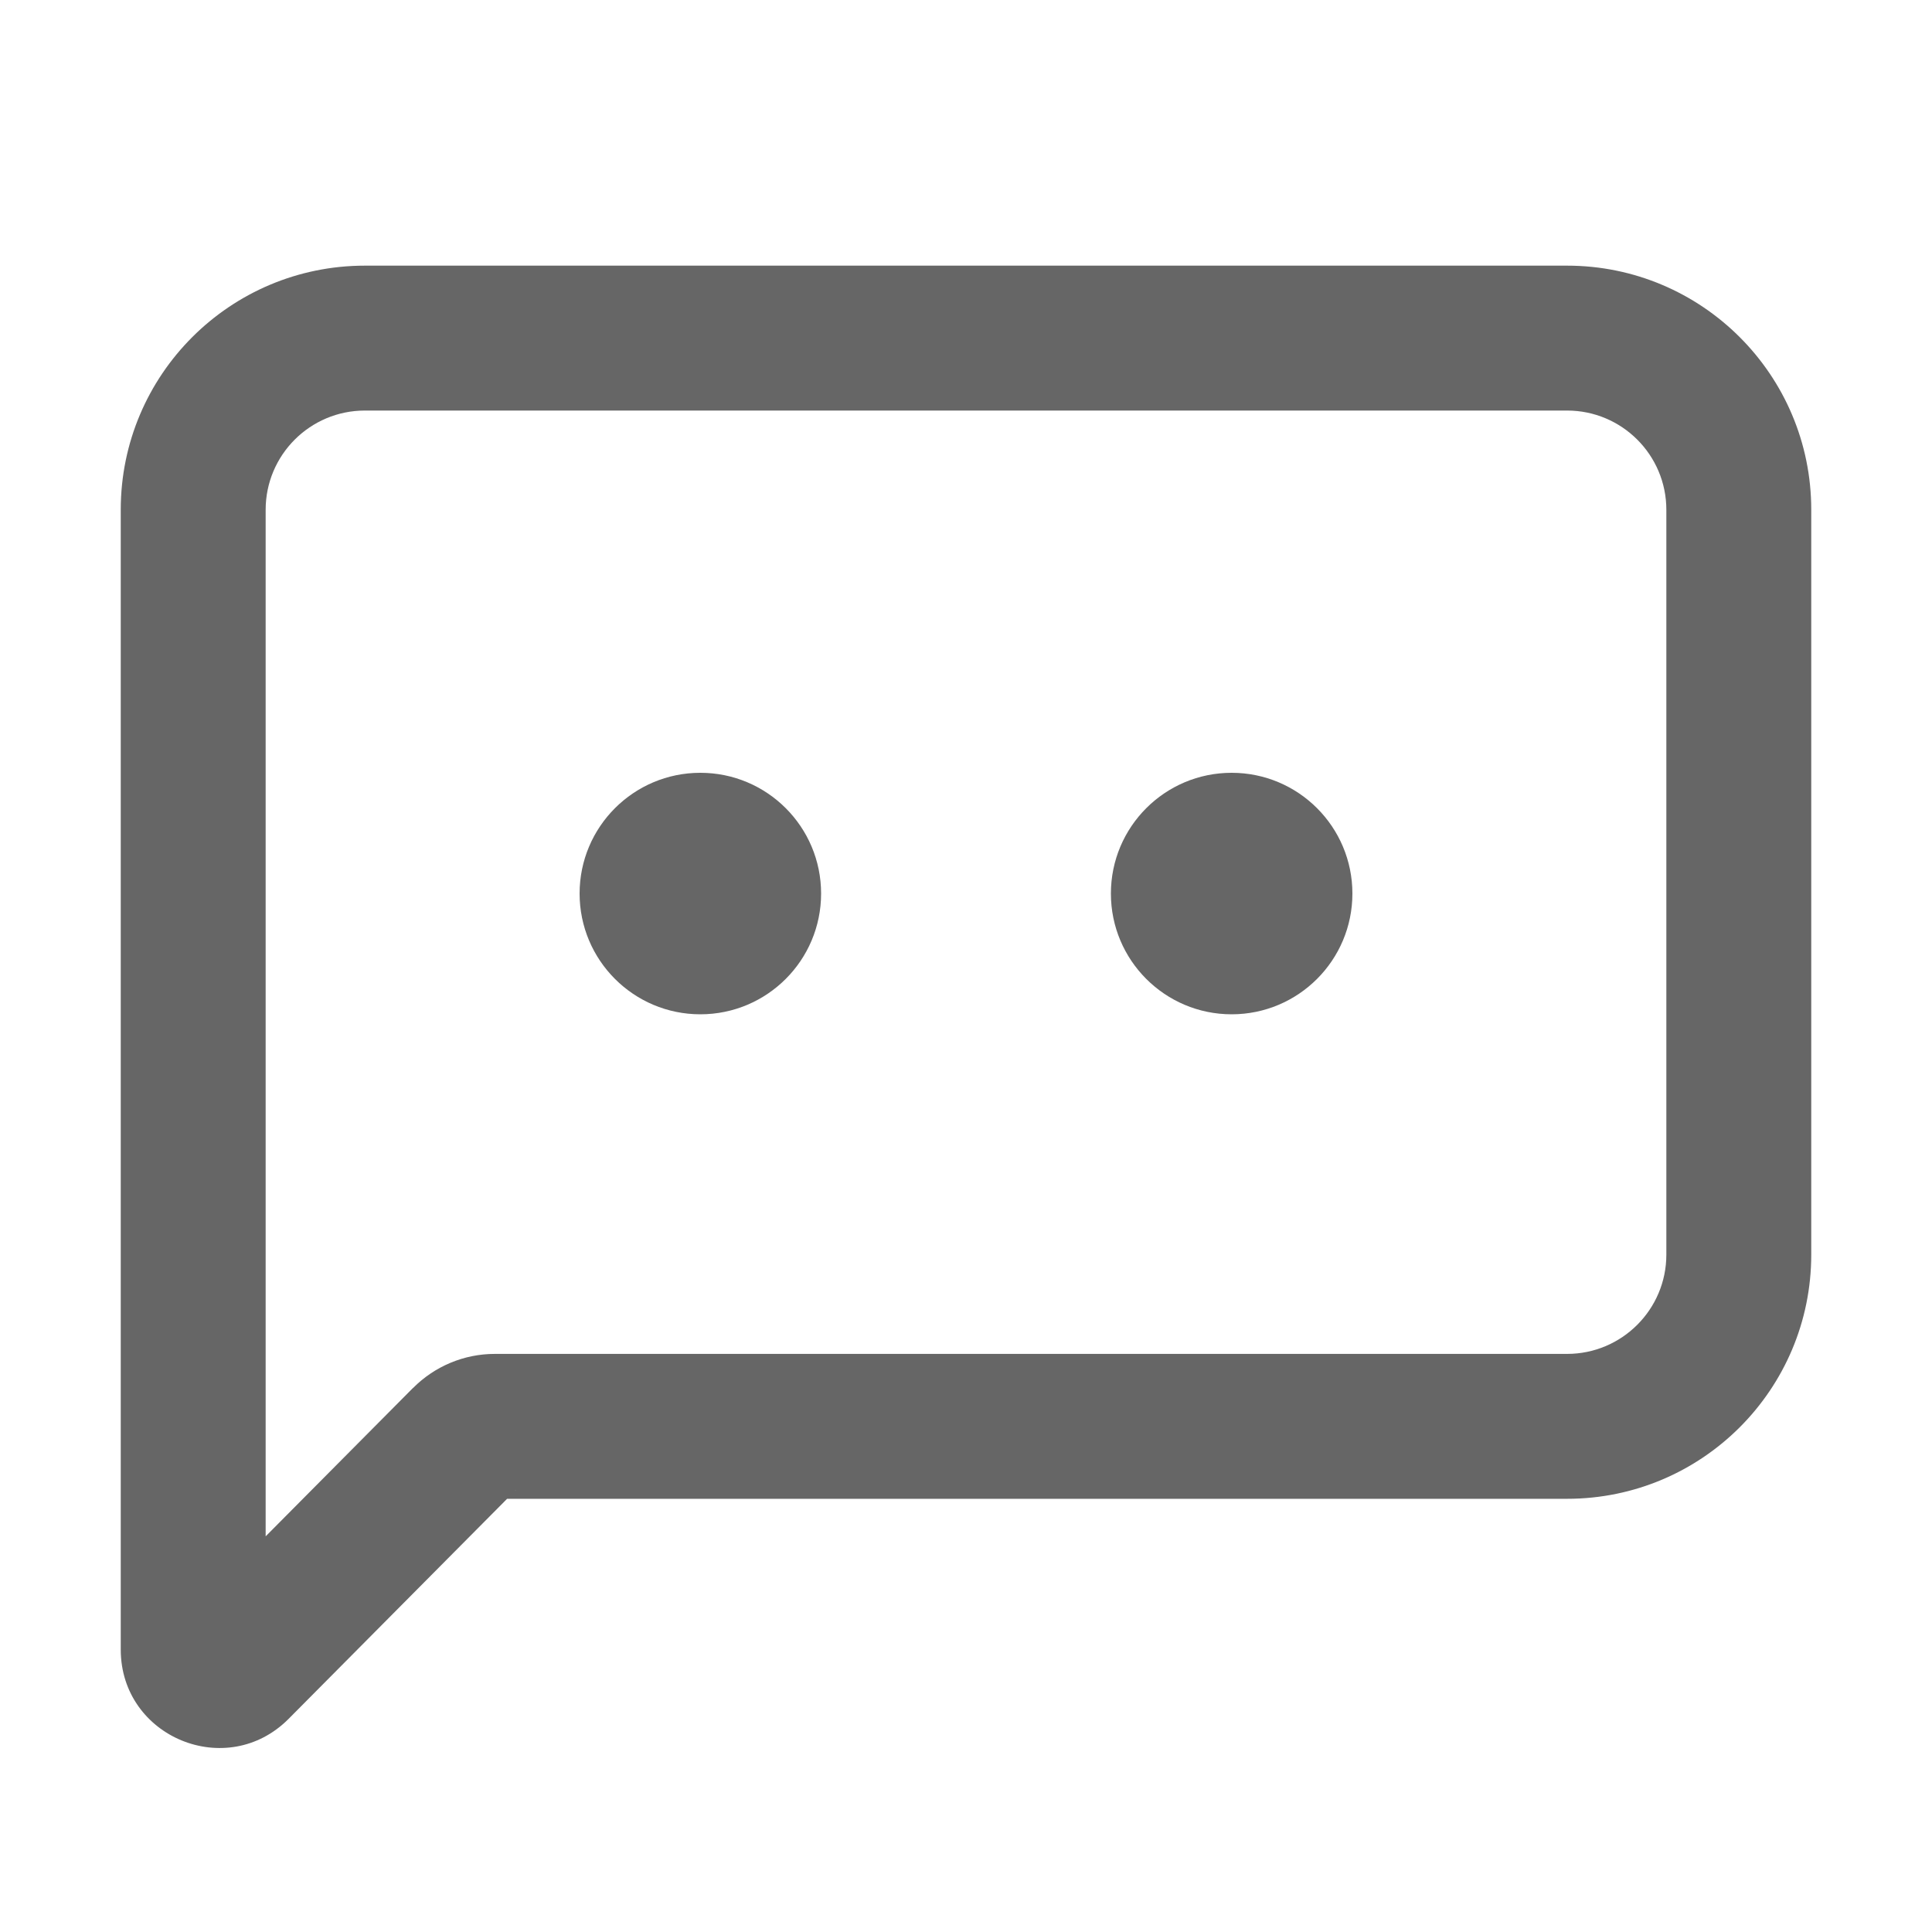 <svg width="18" height="18" viewBox="0 0 18 18" fill="none" xmlns="http://www.w3.org/2000/svg">
<path d="M16.2 4.75H16.875V4.749L16.2 4.75ZM16.2 11.689L16.875 11.689V11.689H16.2ZM4.611 13.289V12.614L4.61 12.614L4.611 13.289ZM4.327 13.407L3.849 12.931L3.848 12.931L4.327 13.407ZM2.21 15.539L2.689 16.014L2.689 16.014L2.21 15.539ZM1.8 15.37H1.125L1.125 15.37L1.8 15.37ZM1.8 4.75L1.125 4.749V4.75H1.8ZM3.4 3.15V2.475H3.4L3.4 3.15ZM14.6 3.15V3.825C15.111 3.825 15.525 4.239 15.525 4.75L16.2 4.75L16.875 4.749C16.875 3.493 15.856 2.475 14.6 2.475V3.15ZM16.2 4.75H15.525V11.689H16.2H16.875V4.75H16.2ZM16.2 11.689L15.525 11.689C15.525 12.199 15.111 12.614 14.6 12.614V13.289V13.964C15.856 13.964 16.875 12.946 16.875 11.689L16.2 11.689ZM14.6 13.289V12.614H4.611V13.289V13.964H14.6V13.289ZM4.611 13.289L4.61 12.614C4.323 12.614 4.05 12.729 3.849 12.931L4.327 13.407L4.806 13.883C4.755 13.934 4.685 13.963 4.611 13.964L4.611 13.289ZM4.327 13.407L3.848 12.931L1.731 15.063L2.21 15.539L2.689 16.014L4.806 13.882L4.327 13.407ZM2.21 15.539L1.731 15.063C2.005 14.788 2.475 14.981 2.475 15.369L1.8 15.37L1.125 15.37C1.126 16.186 2.114 16.593 2.689 16.014L2.21 15.539ZM1.8 15.37H2.475V4.75H1.8H1.125V15.37H1.8ZM1.8 4.75L2.475 4.75C2.475 4.239 2.889 3.825 3.4 3.825L3.4 3.15L3.4 2.475C2.143 2.475 1.125 3.493 1.125 4.749L1.8 4.75ZM3.4 3.15V3.825H14.6V3.15V2.475H3.4V3.15Z" fill="#666666"/>
<circle cx="6.525" cy="8.325" r="1.125" fill="#666666"/>
<circle cx="11.475" cy="8.325" r="1.125" fill="#666666"/>
</svg>
